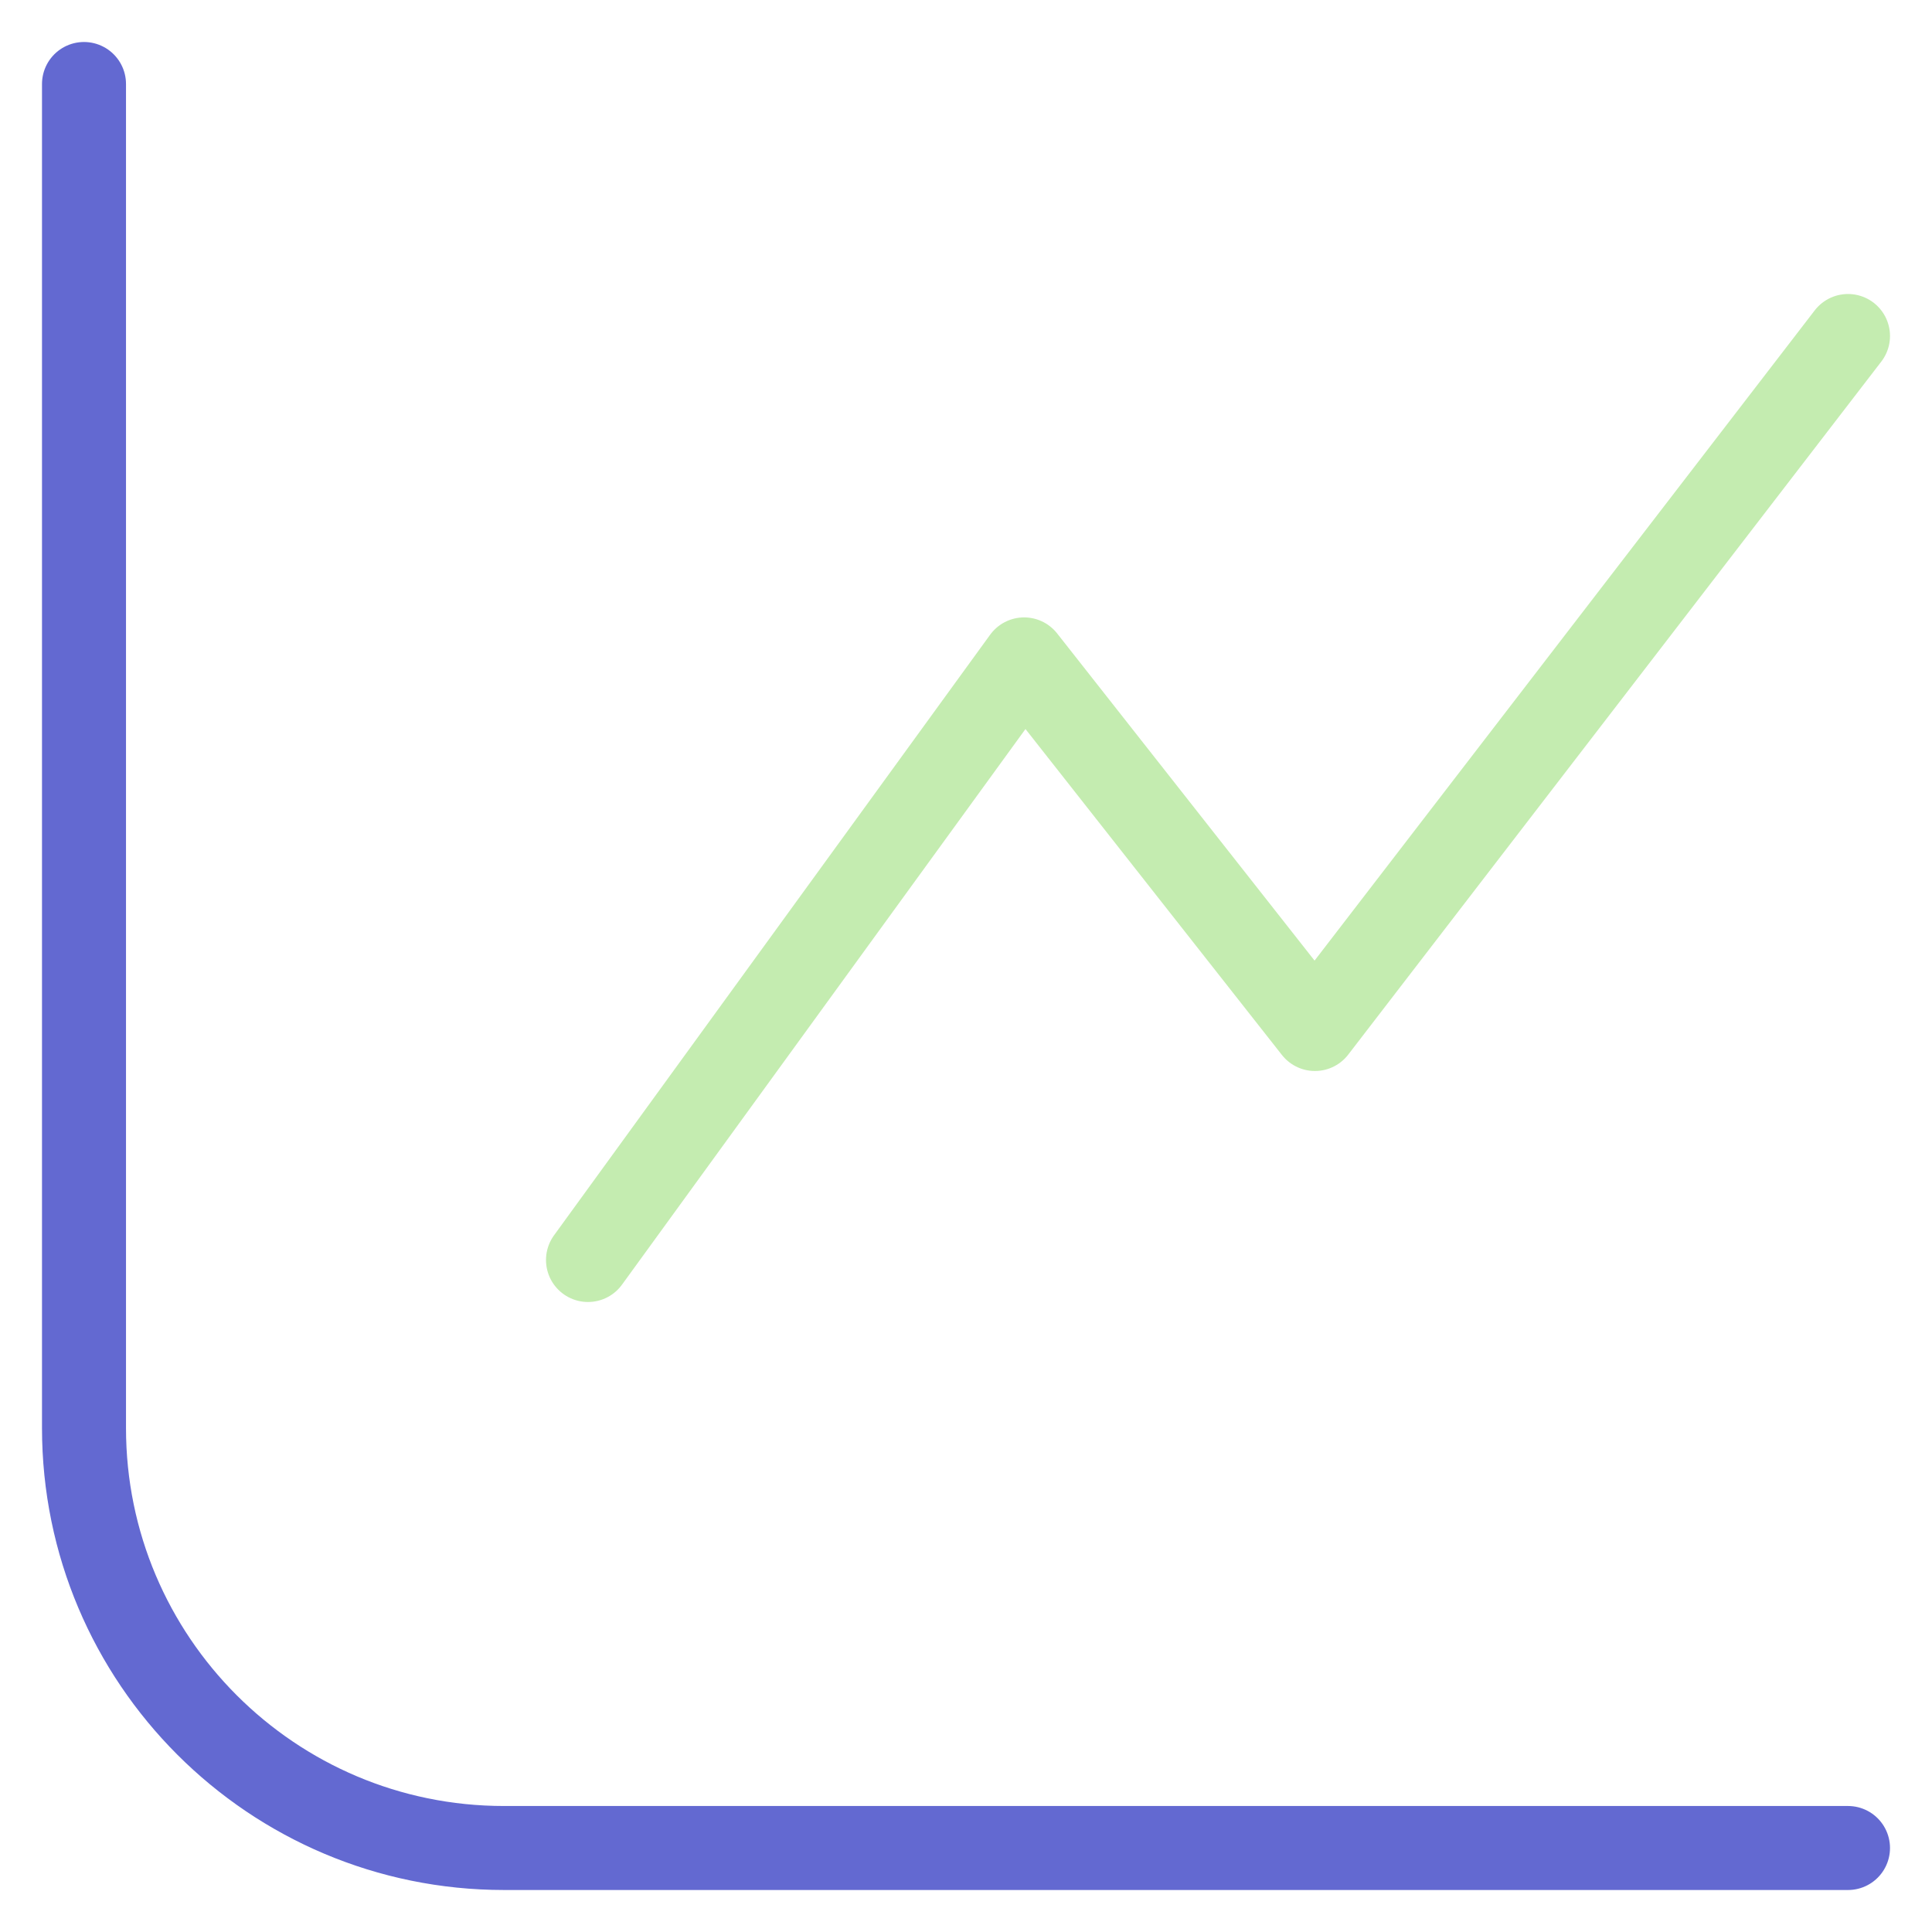 <svg width="23" height="23" viewBox="0 0 23 23" fill="none" xmlns="http://www.w3.org/2000/svg">
<path d="M1 1V17C1 19.761 3.239 22 6 22H22" stroke="#6369D1" stroke-linecap="round" stroke-linejoin="round"/>
<path d="M7 15L12.192 7.85L15.654 12.25L22 4" stroke="#C4ECB0" stroke-linecap="round" stroke-linejoin="round"/>
</svg>
